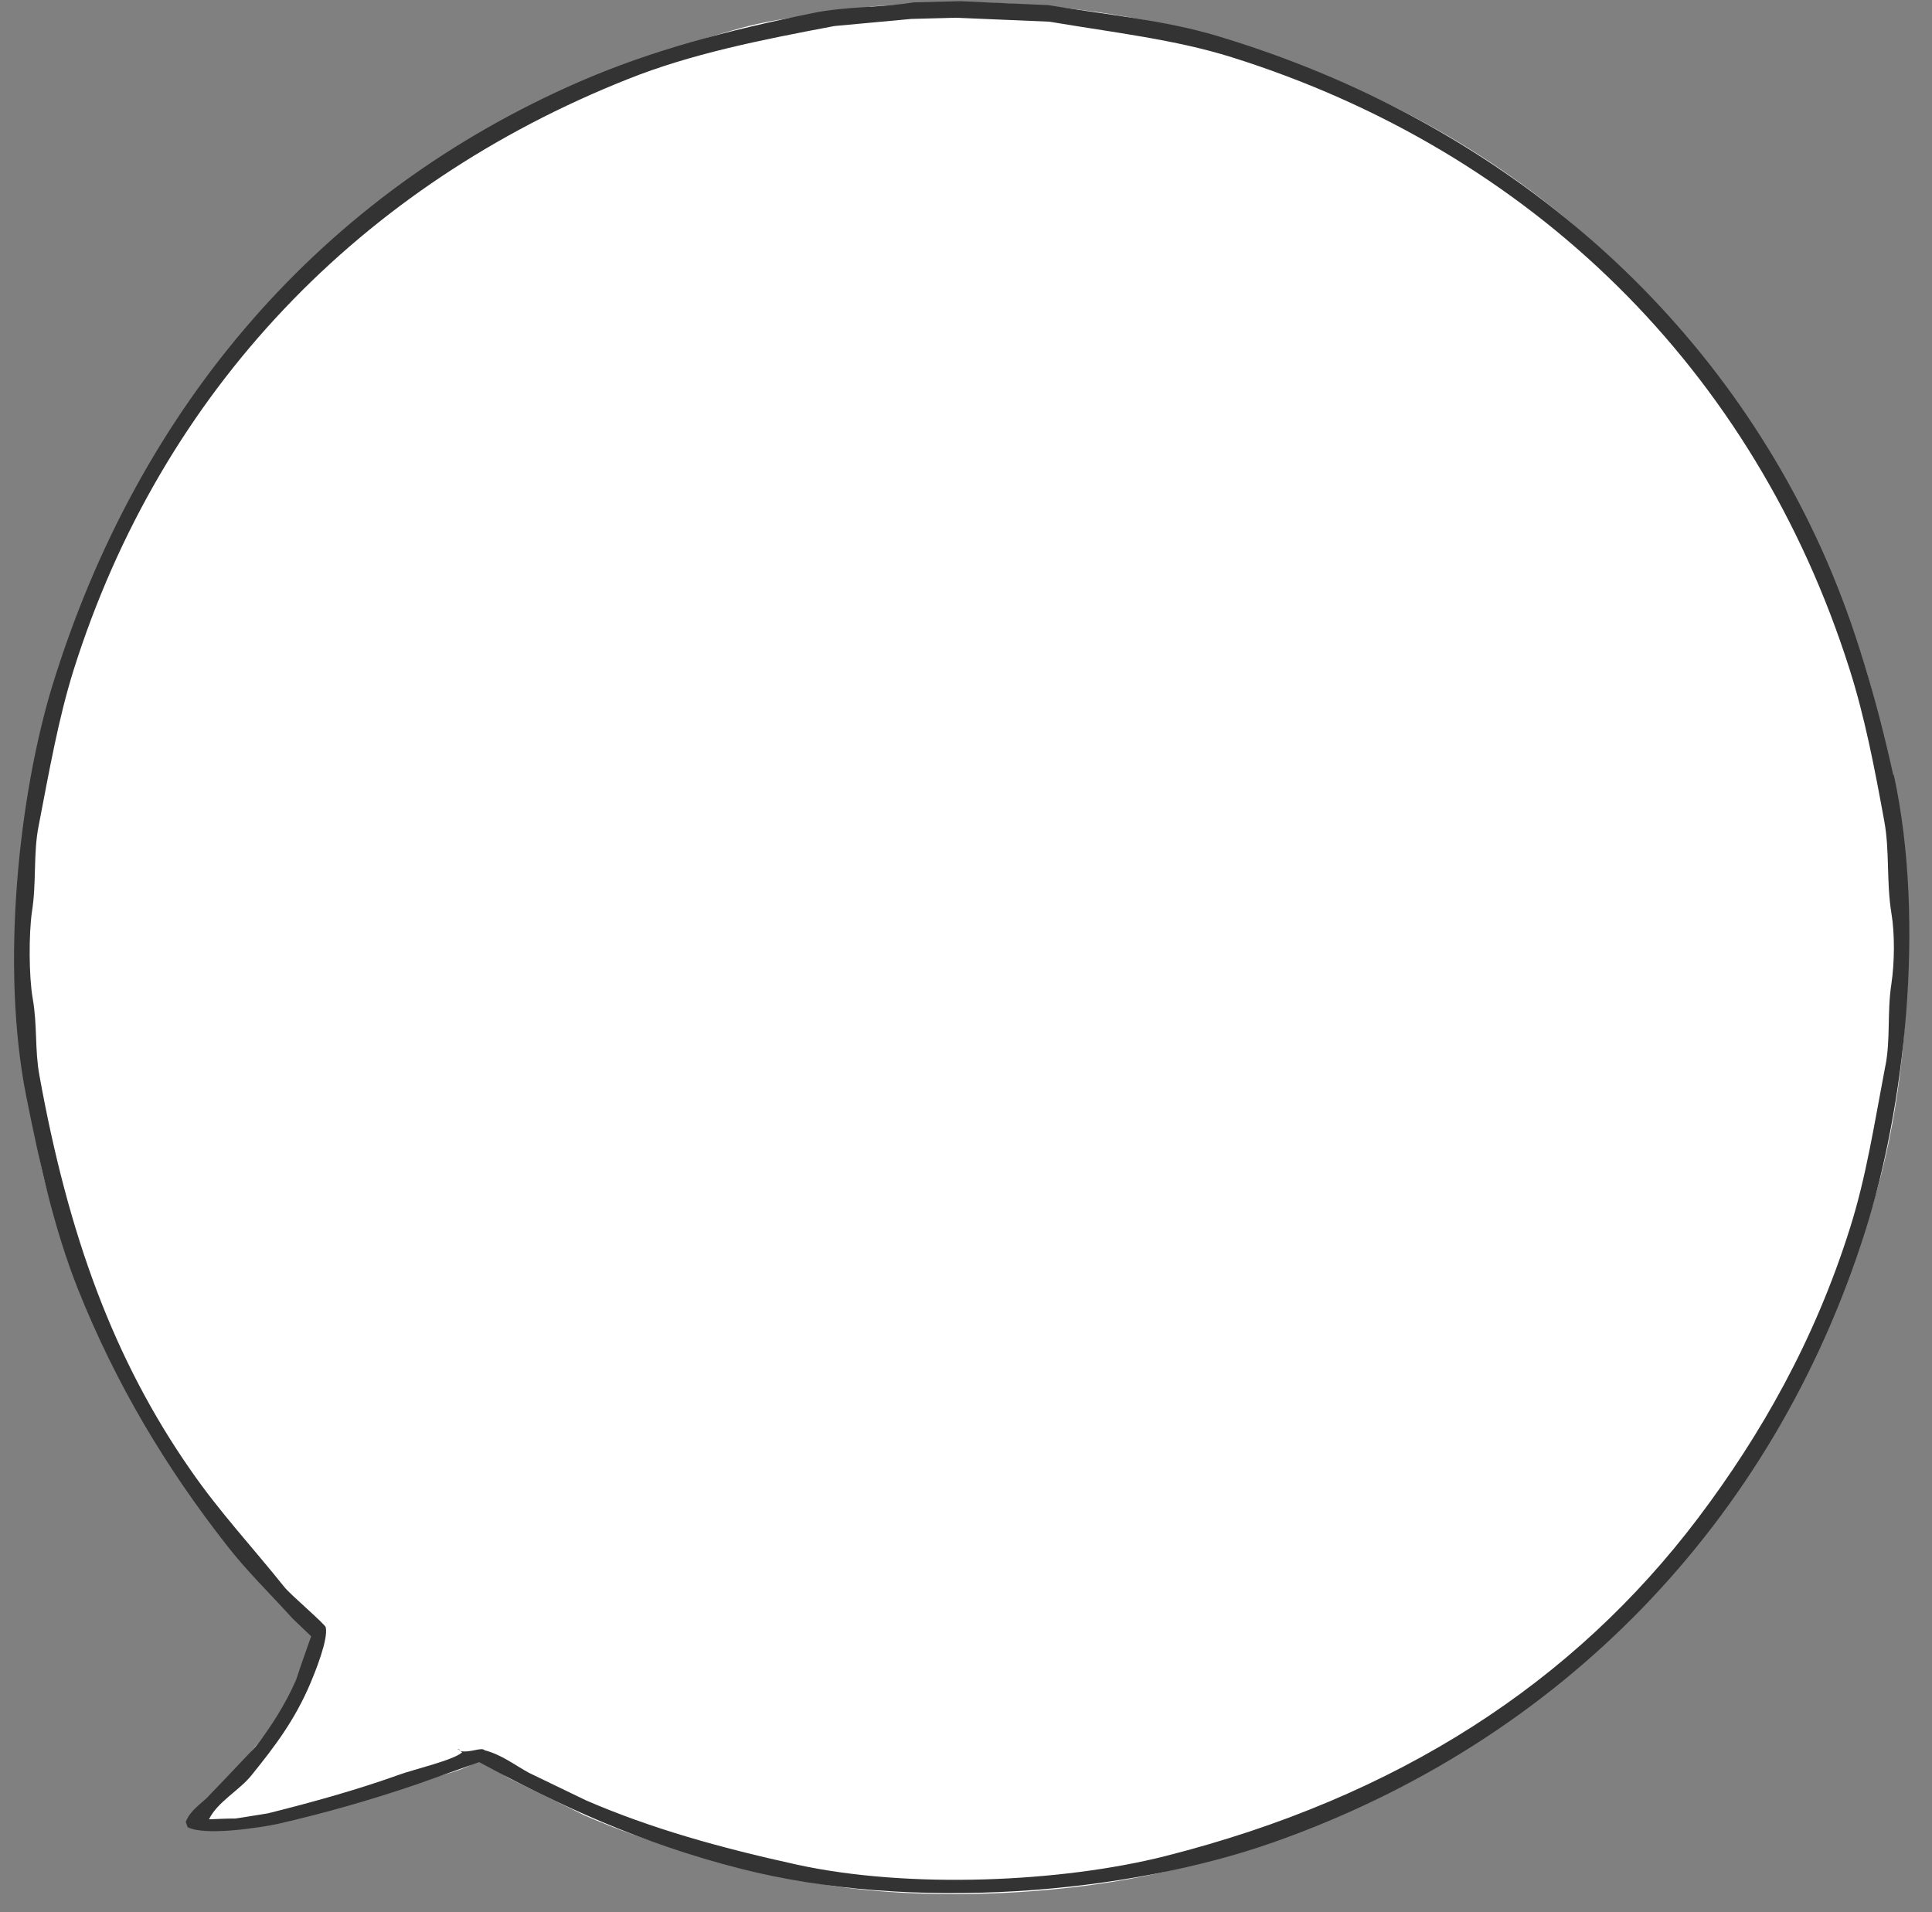<?xml version="1.0" encoding="UTF-8"?>
<svg xmlns="http://www.w3.org/2000/svg" version="1.1" viewBox="0 0 489.9 484.9">
  <rect x="0" y="0" width="489.9" height="484.9" fill="#808080" stroke="none"/>
  <defs>
    <style>
      .cls-1 {
        fill: #fff;
      }

      .cls-1, .cls-2 {
        fill-rule: evenodd;
      }

      .cls-2 {
        fill: #333;
      }
    </style>
  </defs>
  <!-- Generator: Adobe Illustrator 28.6.0, SVG Export Plug-In . SVG Version: 1.2.0 Build 709)  -->
  <g>
    <g id="_レイヤー_1" data-name="レイヤー_1">
      <g id="change1_1">
        <path class="cls-1" d="M465.9,149.9c-24.6-58.1-65.7-102.6-123-127.8C313.8,9.2,281.1,0,238.4.6c-5.7.3-11.4.7-17.2,1-11.6,2-22.8,2.6-33.3,5.5-36.2,10-65.1,24.1-91.2,43.8C55.6,82,27.9,125.1,11.4,181.1c-2.9,10-3.9,20.7-5.8,31.7-.3,4.6-.7,9.2-1,13.8-.9,5.4-1.2,13.5-.3,19.2,0,2.8.1,5.6.2,8.3,1.2,7.1,1.1,14.6,2.3,21.2,1.9,10.1,2.9,19.3,5.7,28.3,9.1,30.3,21.5,55.1,37.7,77.8,6,8.4,13,15.5,19.3,23.3,3.2,3.3,6.4,6.6,9.7,9.8-2.5,15.9-13.1,26.9-21.8,36.8-2.1,2.4-10.8,8.7-9.3,12,4.6,1.4,14.6.6,19.5-.5,13.4-3,25.1-6.4,37-10.5,5.3-1.9,12.1-2.8,16.5-5.8,2.9.7,5.5,2.9,7.8,4.3,6.4,3.2,12.9,6.3,19.3,9.5,16.1,7,33.4,11.8,52.5,16,30.5,6.7,72.3,4.4,99.8-3,9.3-2.5,18-4.5,26.5-7.8,51-20.1,91.6-52,119-95.7,12.6-20.2,22.9-42.4,30-68.2,14-50.4,7.4-110.7-10-151.8Z"/>
      </g>
      <g id="change2_1">
        <path class="cls-2" d="M480.1,196.6c-4.4-19.8-9.6-37.5-16.8-54.2-27.9-64.3-83.6-112-154.7-133.3-13.4-4-27.6-5.3-42.8-7.8-7.4-.3-14.9-.7-22.3-1-3.9.1-7.9.2-11.8.3-8.7,1.4-17.3,1-25.5,2.7-21.8,4.4-41,9.5-59,17.3C82,48.9,35.2,102.4,13.2,174.1,4.9,201.4,0,244.8,6.7,278.2c3.5,17.5,7.1,33.6,13,48.5,9.8,24.6,22.6,45.7,37.7,65,5.1,6.6,11.2,12.5,16.8,18.7,1.6,1.5,3.1,3,4.7,4.5-1.3,3.7-2.6,7.3-3.8,11-2.7,6.2-6.4,12-10.3,17-4.1,4.3-8.1,8.6-12.2,12.8-1.9,1.9-4.5,3.5-5.5,6.3.2.4.3.9.5,1.3,4.3,2.3,18.4.1,22.7-.8,12.6-2.9,23.7-6.1,35.2-10,5.3-1.9,10.7-3.8,16-5.7,20.2,10.9,41,20.6,66.2,27,43.3,11.1,98.2,6.4,135.3-6.7,72.3-25.5,126.5-80.7,150-155,9.8-30.9,15.4-78,7.2-115.7ZM478.1,270.1c-2.8,14.7-4.9,28.4-9,41.3-8.9,28.3-22.5,52.3-38.5,73.5-31.6,41.8-76.2,70.8-135,85.7-26.4,6.7-65.1,8.4-93.5,2.2-19.6-4.3-37.1-9.2-53.5-16.3-4.8-2.3-9.7-4.7-14.5-7-3.5-1.9-6.9-4.6-11.2-5.7-.8-.9-3.6.7-6.2.2.2.1.3.2.5.3-2.1,2-12.5,4.4-16,5.7-10.6,3.8-21.7,6.9-33.3,9.8-2.7.4-5.4.9-8.2,1.3-2.2,0-4.3.1-6.5.2h-.2c2.1-4.4,7.8-7.4,10.8-11.2,5.9-7.3,11-14,15-23.5,1-2.4,4.5-10.9,3.8-14-.2-.8-9.1-8.4-10.5-10.2-7.9-9.9-16.5-19.1-23.8-29.7-19.5-28-31-59.6-38.3-100-1.2-6.4-.5-12.7-1.7-19.5-1-5.7-1-16.5-.2-22,1.2-7.6.3-14.8,1.7-21.8,2.7-14,5-27.1,8.8-39.3C41.1,98.6,91.9,46.8,159.1,20.1c16-6.4,33.4-9.9,52.5-13.5,6.5-.6,13-1.2,19.5-1.8,3.8-.1,7.6-.2,11.3-.3,7.9.3,15.8.7,23.7,1,16.6,2.8,31.8,4.5,46.2,9,76.1,23.9,132.6,79.2,156.7,155.2,3.8,11.9,6.3,24.8,8.8,38.5,1.4,7.6.5,15.2,1.8,23.3.9,5.3.8,12.7,0,18-1.1,7.2-.2,14-1.5,20.7ZM115.9,443.4c.3.2.6.3.8.5-.3-.4-.2-.3-.8-.5Z"/>
      </g>
    </g>
  </g>
</svg>